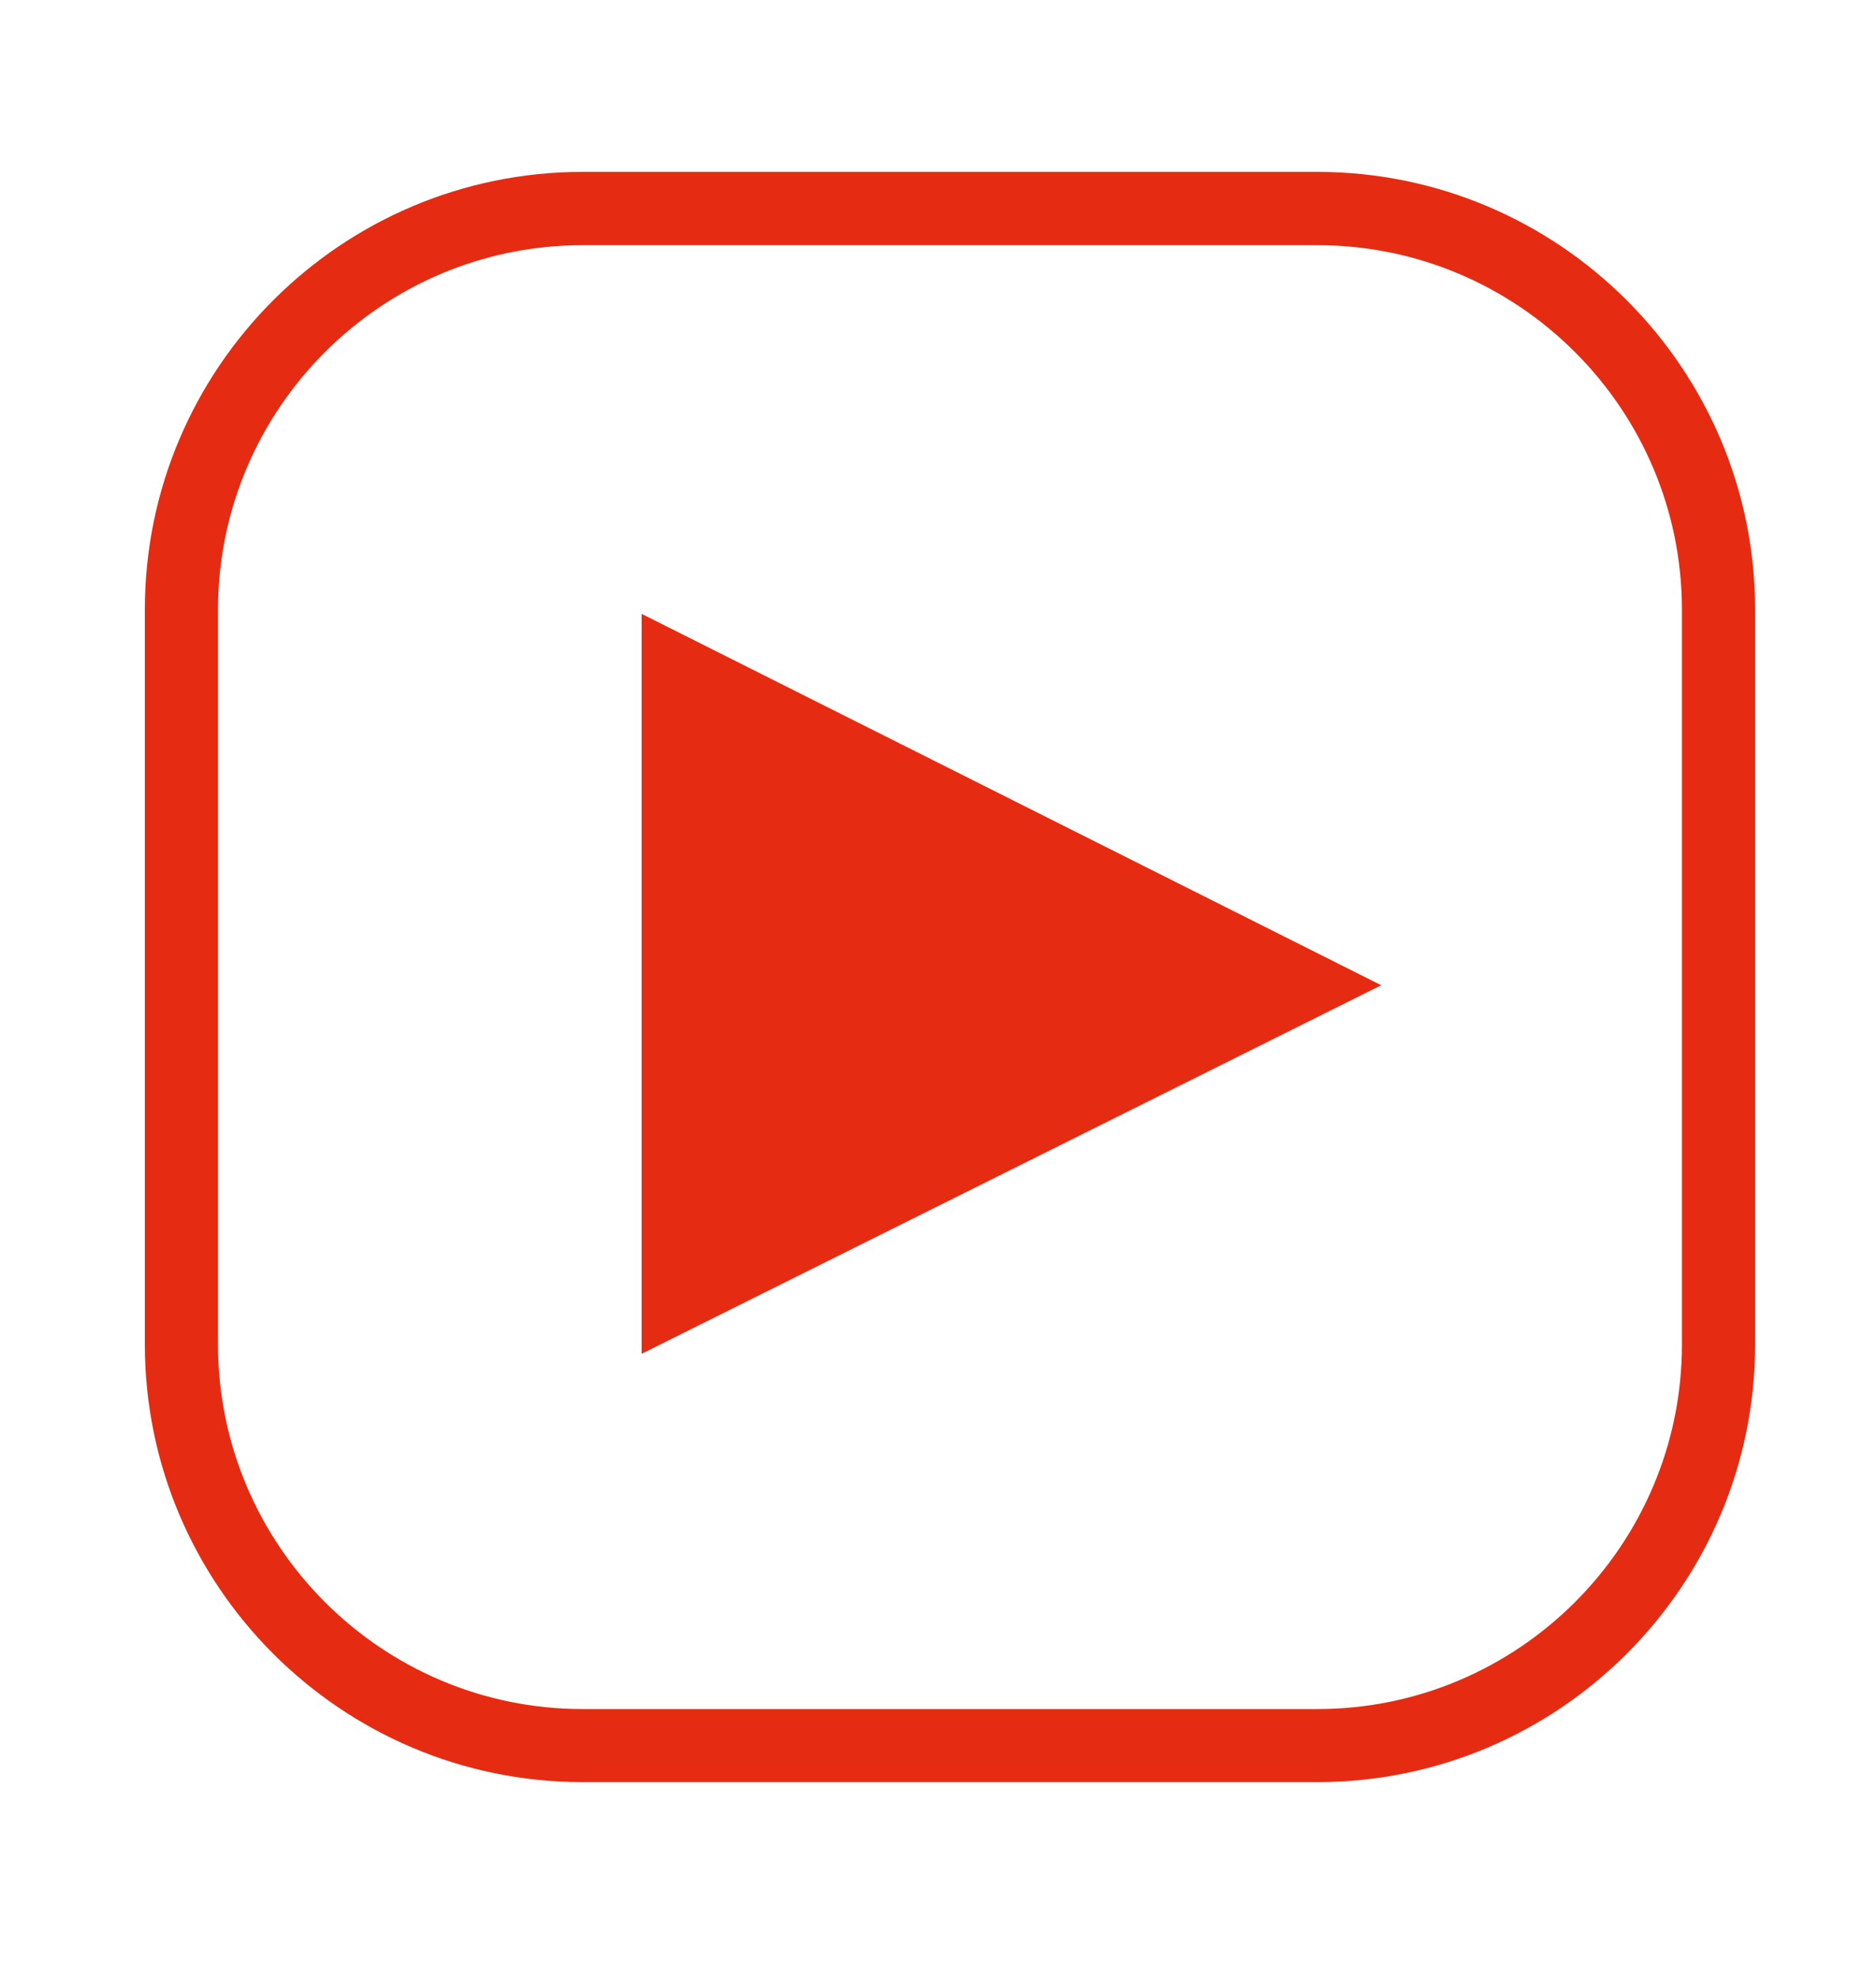 <svg xmlns="http://www.w3.org/2000/svg" id="Capa_1" viewBox="0 0 158.15 166.73"><defs><style> .cls-1 { stroke: #e52c12; stroke-miterlimit: 10; stroke-width: 2px; } .cls-1, .cls-2 { fill: #e52c12; } </style></defs><polygon class="cls-2" points="54.09 51.75 54.09 114.13 116.44 83.06 54.09 51.75 54.09 51.75"></polygon><path class="cls-1" d="M111.05,149.24h-61.93c-19.8,0-35.91-16.11-35.91-35.91v-61.93c0-19.8,16.11-35.91,35.91-35.91h61.93c19.8,0,35.91,16.11,35.91,35.91v61.93c0,19.8-16.11,35.91-35.91,35.91ZM49.12,19.67c-17.5,0-31.74,14.24-31.74,31.74v61.93c0,17.5,14.24,31.74,31.74,31.74h61.93c17.5,0,31.74-14.24,31.74-31.74v-61.93c0-17.5-14.24-31.74-31.74-31.74h-61.93Z"></path></svg>